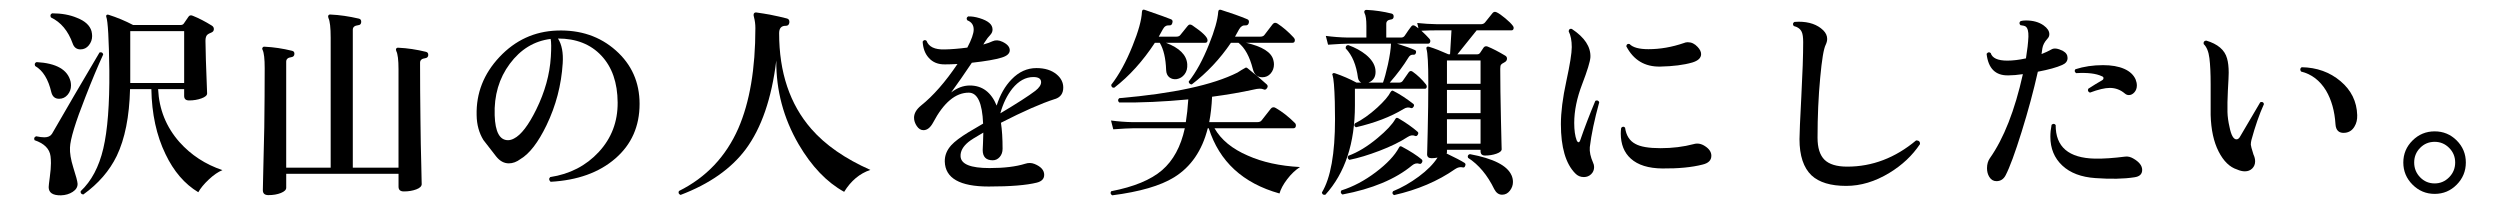 <?xml version="1.0" encoding="UTF-8"?>
<svg id="_レイヤー_2" xmlns="http://www.w3.org/2000/svg" version="1.1" viewBox="0 0 219.549 18">
  <!-- Generator: Adobe Illustrator 29.3.1, SVG Export Plug-In . SVG Version: 2.1.0 Build 151)  -->
  <g id="_レイヤー_1-2">
    <path d="M9.062,4.787c-.48,1.044-1.002,2.292-1.566,3.744-.876,2.22-1.325,3.696-1.35,4.428-.024.468.072,1.05.288,1.746.24.744.366,1.218.378,1.422.012.288-.129.527-.423.72-.294.193-.639.294-1.035.307-.72.012-1.08-.229-1.08-.721,0-.096.033-.39.099-.882s.1-.9.1-1.224c0-.216-.013-.42-.036-.612-.084-.648-.552-1.116-1.404-1.404-.071-.168-.023-.281.145-.342.288.061.527.09.72.09.312,0,.534-.102.666-.306,1.2-2.088,2.592-4.47,4.176-7.146.181-.048.288.013.324.181h-.002ZM6.2,7.163c.024.12.036.233.036.342,0,.312-.099.585-.297.819-.198.233-.447.351-.747.351-.359,0-.588-.191-.684-.576-.265-1.14-.738-1.908-1.422-2.304-.072-.168-.03-.282.126-.342,1.739.096,2.735.666,2.987,1.71h0ZM8.036,2.735c.036.155.055.3.055.432,0,.3-.097.57-.288.81-.192.24-.438.36-.738.36-.336,0-.564-.174-.684-.522-.396-1.104-1.032-1.865-1.908-2.285-.084-.168-.048-.288.107-.36.828,0,1.555.132,2.179.396.708.276,1.134.666,1.277,1.171v-.002ZM19.538,14.938c-.384.156-.786.433-1.205.828-.421.396-.727.769-.919,1.116-1.199-.72-2.159-1.836-2.88-3.348-.792-1.632-1.206-3.534-1.241-5.706h-1.872c-.061,2.412-.45,4.368-1.17,5.868-.637,1.308-1.614,2.436-2.935,3.384-.18-.024-.258-.12-.233-.288.947-.889,1.61-2.136,1.988-3.744.378-1.607.555-3.888.531-6.84-.036-2.784-.126-4.362-.27-4.734-.024-.06-.016-.11.026-.152s.1-.052.171-.027c.756.24,1.477.54,2.16.9h4.176c.132,0,.229-.048.288-.145.108-.144.24-.336.396-.576.084-.132.21-.162.378-.09.54.216,1.098.504,1.674.864.12.072.18.174.18.306,0,.145-.075.246-.225.307-.15.06-.255.113-.315.161-.132.097-.197.282-.197.559,0,.684.048,2.226.144,4.626,0,.168-.165.312-.495.432-.33.12-.692.181-1.089.181-.288,0-.432-.133-.432-.396v-.594h-2.286c.084,1.775.708,3.324,1.872,4.644,1.02,1.141,2.279,1.962,3.779,2.466v-.002ZM16.173,7.289V2.735h-4.734v4.554h4.734Z"/>
    <path d="M37.611,4.841c-.013.156-.103.246-.271.271-.3.035-.45.168-.45.396,0,1.62.012,3.342.036,5.166.012,1.284.036,2.574.072,3.87.023,1.14.036,1.68.036,1.62,0,.191-.159.348-.478.468-.317.12-.681.18-1.089.18-.312,0-.468-.138-.468-.414v-1.134h-9.864v1.225c0,.18-.156.333-.468.459-.312.126-.678.188-1.098.188-.324,0-.486-.144-.486-.432,0,.012.012-.547.036-1.674.036-1.309.065-2.586.09-3.834.023-1.812.036-3.553.036-5.221,0-.804-.061-1.332-.18-1.584-.049-.084-.049-.155,0-.216.035-.06.096-.084.18-.072.779.036,1.584.156,2.412.36.144.036.21.132.197.288-.012.156-.102.246-.27.27-.3.036-.45.169-.45.396v9.306h3.906V3.329c0-.9-.066-1.482-.198-1.746-.036-.096-.036-.174,0-.234.036-.06.102-.084.198-.071.78.035,1.607.155,2.484.359.144.036.209.139.197.306-.012.169-.102.259-.27.271-.312.036-.468.168-.468.396v12.114h4.014V6.083c0-.816-.066-1.351-.198-1.603-.036-.083-.036-.155,0-.216.036-.06.102-.084.198-.072.78.036,1.584.156,2.412.36.144.036.21.132.198.288h.004Z"/>
    <path d="M56.168,9.125c0,1.968-.711,3.567-2.133,4.797s-3.314,1.911-5.679,2.043c-.156-.144-.168-.282-.036-.414,1.728-.264,3.15-.999,4.266-2.205,1.116-1.206,1.668-2.655,1.656-4.347-.012-1.74-.489-3.111-1.431-4.113s-2.211-1.503-3.808-1.503c.336.528.475,1.254.414,2.178-.12,1.908-.594,3.721-1.422,5.437-.731,1.512-1.494,2.502-2.286,2.97-.336.252-.678.378-1.025.378-.421,0-.792-.204-1.116-.612-.372-.479-.744-.959-1.116-1.439-.384-.624-.582-1.351-.594-2.178-.048-1.933.621-3.637,2.007-5.112s3.069-2.25,5.049-2.322c2.053-.072,3.774.511,5.166,1.746,1.393,1.236,2.088,2.802,2.088,4.698v-.002ZM48.374,5.003c.048-.804.042-1.332-.018-1.584-1.44.18-2.635.906-3.582,2.178-.948,1.272-1.393,2.784-1.332,4.536.048,1.452.438,2.178,1.17,2.178.168,0,.342-.048.522-.144.623-.312,1.277-1.164,1.962-2.556.756-1.536,1.182-3.072,1.277-4.608h.001Z"/>
    <path d="M76.436,14.921c-.936.312-1.704.954-2.304,1.926-1.524-.84-2.856-2.231-3.996-4.176-1.332-2.292-1.986-4.746-1.962-7.362-.408,3.337-1.303,5.935-2.682,7.794-1.284,1.717-3.192,3.054-5.725,4.015-.168-.072-.216-.187-.144-.343,2.388-1.188,4.128-3.023,5.22-5.508.996-2.292,1.494-5.226,1.494-8.802,0-.336-.042-.66-.126-.972-.036-.12-.042-.21-.019-.271.036-.096.114-.138.234-.126.888.12,1.775.294,2.664.522.168.036.246.15.234.342-.024.204-.126.306-.307.306-.396-.012-.594.204-.594.648,0,3.444.941,6.246,2.826,8.406,1.235,1.416,2.964,2.616,5.184,3.6h.003Z"/>
    <path d="M92.654,8.692c-1.2.385-2.784,1.08-4.752,2.089.096.624.144,1.386.144,2.285,0,.288-.084.528-.252.721-.168.191-.372.288-.611.288-.589,0-.883-.3-.883-.9,0-.06.01-.267.027-.621.018-.354.027-.657.027-.909-.673.385-1.11.66-1.314.828-.48.396-.708.816-.684,1.26.036.685.882,1.026,2.538,1.026,1.283,0,2.327-.126,3.132-.378.288-.096.563-.09.828.018.563.229.846.547.846.954,0,.349-.216.576-.648.685-.912.228-2.321.342-4.229.342-2.532,0-3.816-.731-3.853-2.196-.012-.527.181-1.008.576-1.439.3-.324.792-.696,1.477-1.116.216-.132.653-.39,1.313-.774-.072-1.812-.492-2.718-1.26-2.718-1.164,0-2.208.876-3.132,2.628-.24.444-.522.666-.847.666-.228,0-.423-.12-.585-.359-.161-.24-.242-.486-.242-.738,0-.372.203-.727.611-1.062,1.068-.852,2.136-2.069,3.204-3.653-.396.023-.756.035-1.08.035-.624.013-1.109-.186-1.458-.594-.312-.348-.485-.815-.521-1.403.096-.156.21-.181.342-.072.191.528.72.78,1.584.756.6-.012,1.266-.065,1.998-.162.372-.708.558-1.235.558-1.584,0-.396-.186-.666-.558-.81-.097-.145-.072-.258.072-.343.3-.012.636.039,1.008.153s.653.252.846.414.288.357.288.585c0,.168-.061.318-.18.45-.168.168-.342.396-.522.684l-.107.181c.348-.097.617-.192.81-.288.264-.12.558-.103.882.054.42.204.63.45.63.738s-.24.504-.72.647c-.54.168-1.41.318-2.61.45-.659.984-1.266,1.854-1.817,2.61.527-.408,1.073-.612,1.638-.612,1.092,0,1.878.588,2.358,1.764.3-.947.737-1.716,1.313-2.304.636-.66,1.362-.99,2.179-.99.743,0,1.338.187,1.781.559.384.323.576.708.576,1.151,0,.517-.24.853-.72,1.008v-.004ZM90.926,7.972c.336-.264.504-.516.504-.756,0-.3-.228-.45-.684-.45-.672,0-1.284.336-1.836,1.008-.468.589-.822,1.314-1.062,2.179,1.452-.864,2.479-1.524,3.078-1.98h0Z"/>
    <path d="M114.164,14.669c-.407.264-.782.621-1.125,1.071-.342.449-.566.866-.675,1.251-3.216-.9-5.286-2.809-6.21-5.725h-.09c-.492,1.956-1.476,3.391-2.952,4.303-1.2.743-3.012,1.271-5.436,1.584-.156-.097-.187-.217-.09-.36,1.991-.385,3.479-.999,4.464-1.845.983-.847,1.649-2.073,1.998-3.682h-4.572c-.3,0-.87.03-1.71.09l-.198-.773c.636.084,1.272.132,1.908.144h4.662c.096-.588.168-1.254.216-1.998-2.148.204-4.17.295-6.066.271-.132-.132-.132-.258,0-.378,4.752-.408,8.214-1.158,10.387-2.25.216-.145.456-.288.72-.433.048-.012.096,0,.144.036.78.624,1.351,1.104,1.71,1.44.097.096.103.204.019.324-.084.132-.187.168-.306.107-.181-.084-.469-.078-.864.019-1.08.24-2.298.449-3.654.63-.036.816-.12,1.56-.252,2.231h4.212c.192,0,.324-.054.396-.162.216-.264.479-.6.792-1.008.119-.155.27-.18.449-.071.576.336,1.128.768,1.656,1.296.072.06.108.138.108.233,0,.168-.078.252-.234.252h-6.912c.576,1.008,1.548,1.807,2.916,2.395,1.284.576,2.814.912,4.59,1.008h-.001ZM106.047,3.527c0,.155-.072.233-.217.233h-3.438c1.188.444,1.812,1.068,1.872,1.872.023.36-.054.657-.234.891-.18.234-.408.376-.684.424-.252.035-.468-.016-.648-.153-.18-.138-.276-.352-.288-.639-.035-1.032-.222-1.83-.558-2.395h-.432c-1.057,1.608-2.244,2.922-3.564,3.942-.084.012-.15-.006-.198-.055-.048-.048-.071-.113-.071-.197.684-.876,1.308-2.017,1.872-3.42.516-1.272.792-2.269.827-2.988.012-.168.091-.228.234-.18,1.32.456,2.088.731,2.304.827.145.049.187.162.126.343-.036.144-.126.21-.27.197-.24-.023-.426.091-.559.343-.107.191-.228.408-.359.647h1.548c.168,0,.288-.054.36-.162.203-.264.407-.516.611-.756.12-.168.264-.191.433-.072.888.601,1.332,1.032,1.332,1.297h0ZM113.606,3.293c.072.072.108.15.108.234,0,.155-.072.233-.217.233h-4.067c1.428.324,2.226.828,2.394,1.512.036.133.055.259.055.378,0,.312-.097.579-.288.802-.192.222-.438.333-.738.333-.432,0-.708-.24-.828-.721-.276-1.092-.696-1.859-1.26-2.304h-.666c-.96,1.416-2.106,2.635-3.438,3.654-.071,0-.135-.024-.188-.072s-.081-.107-.081-.18c.647-.816,1.242-1.902,1.782-3.258.491-1.212.762-2.166.81-2.862.012-.156.09-.216.234-.18.911.287,1.686.563,2.321.827.133.061.174.175.126.343-.048.144-.144.21-.287.197-.229-.023-.414.091-.559.343-.107.204-.228.42-.359.647h2.214c.18,0,.306-.054.378-.162.012-.023.245-.33.702-.918.119-.155.264-.18.432-.071.479.312.954.72,1.422,1.224h-.002Z"/>
    <path d="M132.848,2.249c.072.096.096.186.072.27-.024.097-.084.145-.18.145h-3.061l-1.691,2.105h1.746c.107,0,.191-.045.252-.135.06-.09.161-.243.306-.459.084-.108.198-.138.342-.09.444.18.966.45,1.566.81.096.061.144.145.144.252,0,.145-.078.256-.233.333-.156.078-.256.147-.298.207-.042.061-.062.181-.062.36,0,1.152.021,2.646.062,4.482.042,1.836.063,2.693.063,2.573,0,.156-.153.288-.459.396-.306.107-.639.162-.999.162-.264,0-.396-.126-.396-.378v-.126h-2.951v.216c0,.036-.013.072-.036.107.756.36,1.283.637,1.584.828.084.061.102.145.054.252-.036.12-.102.169-.198.145-.228-.061-.456-.012-.684.144-1.512,1.056-3.3,1.818-5.364,2.286-.156-.084-.186-.198-.09-.342.768-.312,1.521-.741,2.259-1.287s1.287-1.101,1.647-1.665c-.181.036-.354.054-.522.054-.264,0-.396-.119-.396-.359,0,.191.018-.469.054-1.98s.054-2.945.054-4.302c0-1.632-.054-2.616-.162-2.952-.023-.072-.012-.129.036-.171s.108-.051.181-.027c.504.156,1.073.378,1.71.666h.144l.126-2.105h-1.224c-.468,0-.942.012-1.422.036.3.275.533.51.701.701.084.097.108.192.072.288-.024.097-.084.145-.18.145h-2.736c.732.228,1.254.414,1.566.558.096.036.132.114.107.234-.035.132-.107.192-.216.18-.192-.023-.342.061-.45.252-.432.708-.978,1.44-1.638,2.196h.828c.132,0,.234-.048.306-.145.181-.264.36-.521.54-.773.096-.12.21-.132.342-.036.42.3.805.666,1.152,1.098.072.097.096.187.072.271s-.078.126-.162.126h-6.138v1.458c0,3.324-.864,5.939-2.593,7.848-.18.036-.281-.03-.306-.198.768-1.271,1.152-3.42,1.152-6.443,0-.456-.007-.966-.019-1.53-.036-1.26-.102-2.034-.197-2.322-.036-.06-.03-.11.018-.152s.108-.051.18-.027c.672.229,1.309.504,1.908.828h.414c-.156-.084-.252-.222-.288-.414-.144-1.128-.504-1.992-1.08-2.592-.012-.192.066-.288.234-.288.6.216,1.116.498,1.548.846.492.408.768.84.828,1.296.072.576-.133.961-.612,1.152h1.278c.132-.36.275-.888.432-1.584.168-.78.258-1.392.271-1.836h-3.798c-.301,0-.877.03-1.729.09l-.198-.774c.636.085,1.272.133,1.908.145h1.656v-1.026c0-.552-.054-.924-.162-1.116-.036-.071-.036-.138,0-.197.023-.061.084-.09.18-.09.744.035,1.477.144,2.196.323.132.036.191.133.18.288-.012.145-.096.223-.252.234-.264.036-.396.162-.396.378v1.206h1.296c.144,0,.252-.054.324-.162.239-.36.426-.624.558-.792.096-.144.222-.162.378-.054.072.048.162.114.271.197l-.108-.468c.563.061,1.158.097,1.782.108h3.798c.168,0,.294-.054.378-.162.18-.228.402-.504.666-.828.096-.108.216-.126.36-.054.18.084.429.258.747.521.317.265.536.48.656.648v-.003ZM124.875,14.272c-.061.108-.138.145-.234.108-.216-.072-.426-.023-.63.144-1.464,1.213-3.504,2.064-6.12,2.557-.156-.097-.186-.216-.09-.36,1.032-.324,2.04-.858,3.024-1.602.983-.744,1.662-1.464,2.034-2.16.035-.06.065-.096.09-.108.048-.012.096-.006.144.019.744.396,1.332.773,1.764,1.134.072.072.078.162.019.27v-.002ZM124.514,11.825c-.071.12-.156.156-.252.107-.191-.084-.402-.054-.63.09-.66.433-1.485.838-2.475,1.216-.99.378-1.875.645-2.655.801-.156-.096-.187-.216-.09-.36.828-.3,1.686-.821,2.574-1.565.768-.637,1.283-1.188,1.548-1.656.036-.061.071-.096.107-.108s.091,0,.162.036c.66.385,1.225.78,1.692,1.188.072.06.078.144.018.252h0ZM124.136,9.377c-.072.108-.15.144-.233.108-.205-.084-.421-.055-.648.09-1.128.684-2.52,1.218-4.176,1.602-.156-.084-.187-.198-.09-.342.636-.312,1.289-.774,1.962-1.386.6-.552.989-1.009,1.17-1.368.048-.072.096-.114.144-.126.036,0,.084.018.145.054.54.276,1.109.648,1.71,1.116.071.06.078.144.018.252h-.002ZM130.022,7.361v-2.053h-2.951v2.053h2.951ZM130.022,9.934v-2.034h-2.951v2.034h2.951ZM130.022,12.617v-2.143h-2.951v2.143h2.951ZM132.741,15.388c.084.192.126.391.126.594,0,.276-.09.531-.271.766-.18.233-.408.351-.684.351-.288,0-.517-.162-.685-.485-.6-1.236-1.367-2.154-2.304-2.755-.061-.167-.006-.275.162-.323,2.063.384,3.282,1.002,3.654,1.854l.002-.002Z"/>
    <path d="M140.444,8.98c-.42,1.524-.696,2.839-.828,3.942-.036.396.06.853.288,1.368.06.12.09.246.09.378,0,.252-.087.462-.261.63s-.387.252-.639.252c-.301,0-.553-.108-.757-.324-.84-.852-1.26-2.292-1.26-4.319,0-1.057.159-2.316.478-3.78.317-1.464.477-2.46.477-2.988,0-.576-.09-1.038-.27-1.386.012-.18.102-.252.27-.216,1.128.744,1.674,1.572,1.638,2.483-.023.385-.267,1.18-.729,2.386s-.693,2.337-.693,3.393c0,.636.072,1.146.216,1.53.048.107.103.162.162.162.061,0,.108-.055.145-.162.384-1.116.828-2.274,1.332-3.475.168-.071.281-.029.342.126h0ZM149.732,12.833c.372.24.558.521.558.846,0,.396-.258.654-.773.774-.937.24-2.112.354-3.528.342-1.224-.012-2.148-.3-2.771-.864-.589-.527-.883-1.266-.883-2.214,0-.155.012-.317.036-.486.12-.132.234-.138.342-.018.097.684.396,1.158.9,1.422.443.252,1.182.378,2.214.378,1.044,0,2.017-.12,2.916-.359.336-.097.666-.036.99.18h-.001ZM149.084,4.121c.204.216.307.426.307.63,0,.336-.259.582-.774.738-.744.216-1.686.336-2.826.359-1.344.024-2.334-.569-2.97-1.782.023-.18.12-.245.288-.197.288.3.84.45,1.656.45,1.031,0,2.069-.181,3.113-.54.108-.048.223-.072.343-.072.323,0,.611.138.863.414h0Z"/>
    <path d="M168.614,12.653c-.672,1.008-1.571,1.854-2.699,2.537-1.248.757-2.509,1.135-3.78,1.135-1.368,0-2.382-.307-3.042-.918-.708-.672-1.062-1.734-1.062-3.187,0-.479.055-1.73.162-3.753.108-2.021.162-3.609.162-4.761,0-.42-.042-.72-.126-.9-.12-.264-.354-.438-.702-.521-.107-.145-.09-.264.055-.36.119-.012.245-.018.378-.018.924,0,1.644.252,2.16.756.228.228.342.479.342.756,0,.156-.042.324-.126.504-.181.349-.342,1.314-.486,2.898-.156,1.655-.234,3.414-.234,5.273,0,.889.204,1.533.612,1.936.408.401,1.074.603,1.998.603,2.196,0,4.212-.768,6.048-2.304.24,0,.354.107.342.324h-.002Z"/>
    <path d="M181.177,4.48c.265.145.396.349.396.612,0,.276-.156.48-.468.612-.48.216-1.194.414-2.143.594-.372,1.668-.846,3.426-1.422,5.274-.576,1.848-1.044,3.12-1.404,3.815-.18.349-.449.522-.81.522-.264,0-.475-.126-.63-.378-.132-.217-.198-.469-.198-.756,0-.349.084-.643.252-.883,1.225-1.739,2.19-4.199,2.898-7.38-.492.072-.918.108-1.278.108-1.128.024-1.764-.606-1.908-1.891.108-.155.229-.18.36-.071.132.443.618.666,1.458.666.492,0,1.038-.066,1.638-.198.12-.731.192-1.368.216-1.908.012-.456-.065-.75-.233-.882-.084-.06-.24-.102-.468-.126-.12-.132-.114-.252.018-.36.132-.036.288-.054.468-.054.624,0,1.14.144,1.548.432.336.24.504.498.504.774,0,.156-.06.294-.18.414-.24.264-.384.54-.432.828-.013.132-.036.3-.072.504.336-.132.63-.271.882-.414.228-.132.564-.084,1.008.144v.002ZM187.442,15.569c-.937.144-2.076.168-3.42.071-1.248-.084-2.221-.452-2.916-1.106-.696-.654-1.044-1.497-1.044-2.529,0-.336.035-.684.107-1.044.132-.12.252-.114.36.018-.013,1.921,1.14,2.904,3.456,2.952.744.013,1.632-.048,2.664-.18.228-.024.456.03.684.162.528.3.792.636.792,1.008s-.228.588-.684.648h.001ZM187.55,6.982c.072.181.108.354.108.522,0,.24-.072.441-.216.603-.145.162-.307.243-.486.243-.132,0-.252-.048-.36-.144-.384-.324-.821-.486-1.313-.486-.432,0-1.015.139-1.746.414-.168-.072-.216-.186-.144-.342.443-.288.846-.534,1.205-.738.084-.048.127-.107.127-.18.012-.084-.036-.145-.145-.18-.504-.24-1.254-.33-2.25-.271-.144-.096-.168-.21-.072-.342.744-.24,1.555-.36,2.431-.36.743,0,1.361.108,1.854.324s.828.528,1.008.936h0Z"/>
    <path d="M198.818,9.142c-.408.9-.773,1.95-1.098,3.15-.036.144-.054.282-.054.414,0,.084.077.372.233.864.096.204.145.401.145.594,0,.252-.085.462-.252.63-.169.168-.385.252-.648.252-.216,0-.444-.054-.684-.162-.648-.204-1.188-.729-1.62-1.575-.433-.846-.666-1.917-.702-3.213v-2.7c0-.947-.036-1.71-.108-2.285-.071-.576-.24-.99-.504-1.242-.036-.181.036-.282.216-.307,1.021.301,1.632.822,1.836,1.566.097.336.145.756.145,1.26,0,.216-.024.738-.072,1.566-.036.731-.048,1.362-.036,1.89.012.408.072.846.181,1.314.144.72.348,1.08.611,1.08.132,0,.246-.097.342-.288.444-.769,1.026-1.758,1.746-2.971.181-.06.288-.006.324.162h-.001ZM207.009,10.115c.012.384-.066.714-.234.989-.192.337-.474.522-.846.559-.517.048-.792-.204-.828-.756-.072-1.152-.349-2.136-.828-2.952-.54-.888-1.272-1.446-2.196-1.674-.107-.156-.09-.282.055-.378,1.332.023,2.469.432,3.411,1.224.941.792,1.431,1.788,1.467,2.988h0Z"/>
    <path d="M216.549,14.272c0,.757-.268,1.404-.801,1.944-.534.54-1.179.811-1.936.811s-1.403-.271-1.943-.811-.811-1.188-.811-1.944.271-1.4.811-1.935,1.188-.801,1.943-.801,1.401.267,1.936.801c.533.534.801,1.179.801,1.935ZM215.613,14.272c0-.504-.178-.933-.531-1.286s-.777-.531-1.27-.531c-.504,0-.93.177-1.277.531-.349.354-.522.782-.522,1.286s.174.937.522,1.297c.348.359.773.539,1.277.539.492,0,.915-.18,1.27-.539.354-.36.531-.792.531-1.297Z"/>
  </g>
</svg>